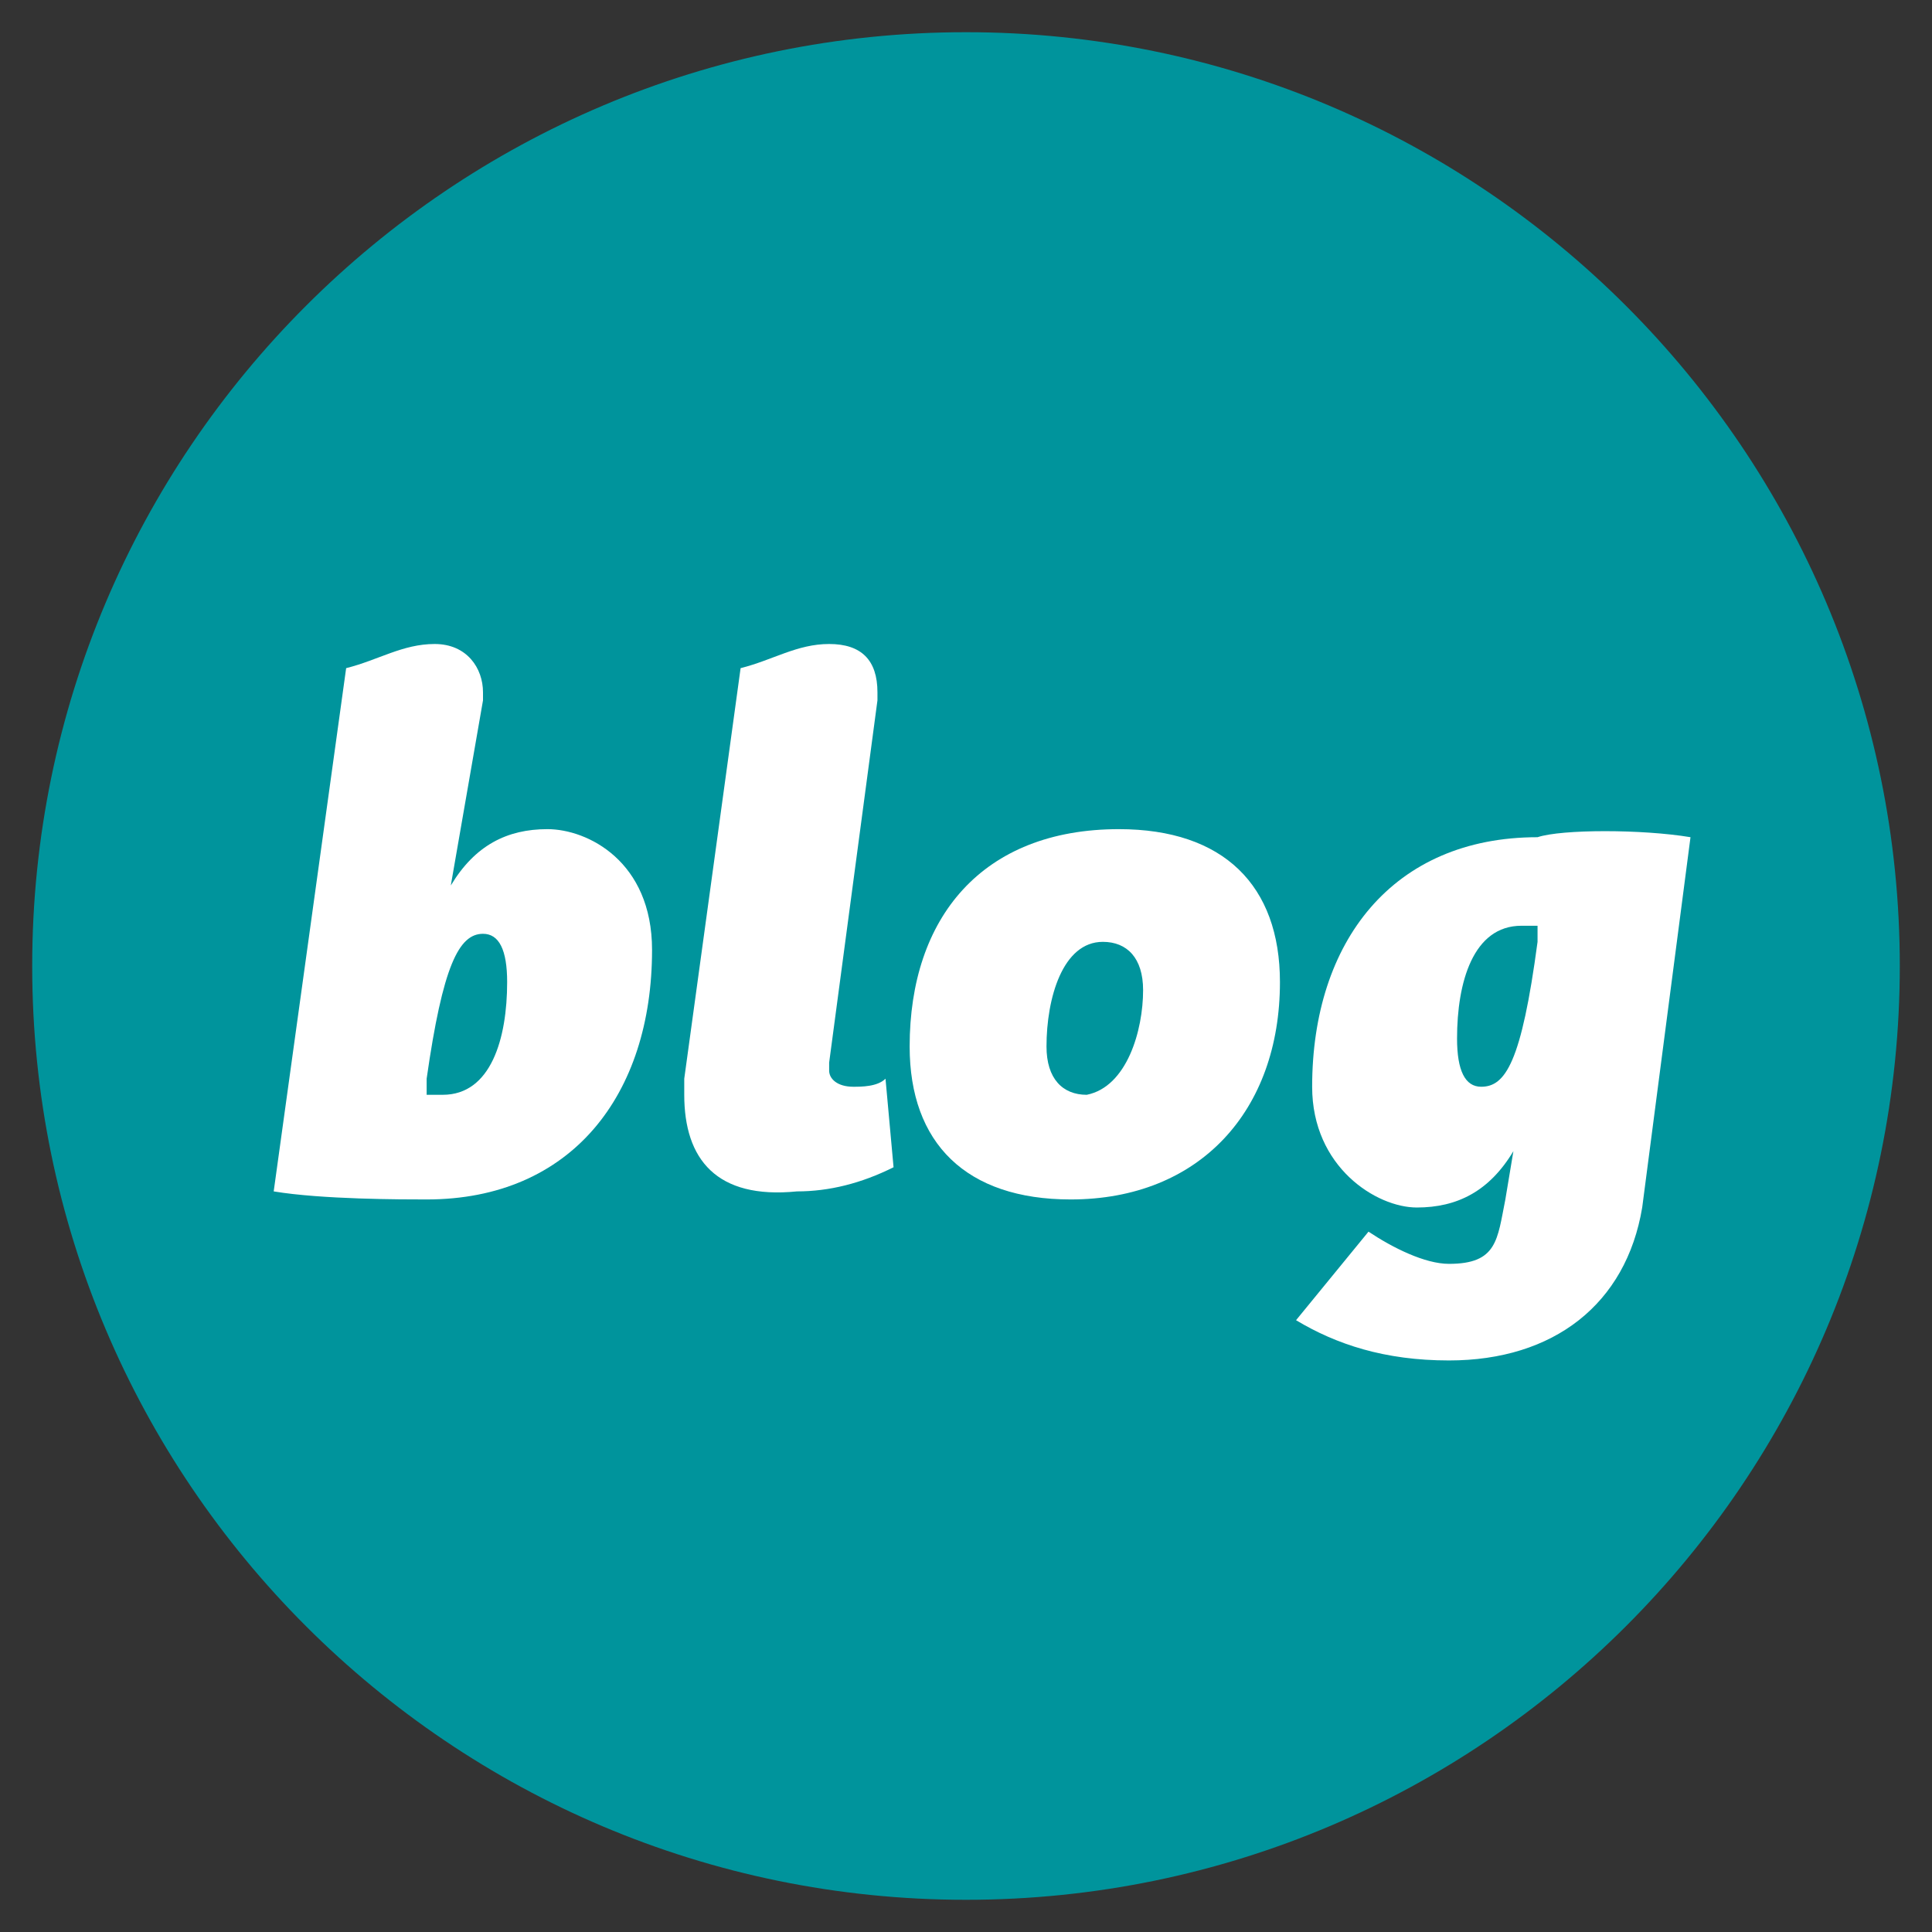 <?xml version="1.0" encoding="utf-8"?>
<!-- Generator: Adobe Illustrator 22.1.0, SVG Export Plug-In . SVG Version: 6.00 Build 0)  -->
<svg version="1.1" id="レイヤー_1" xmlns="http://www.w3.org/2000/svg" xmlns:xlink="http://www.w3.org/1999/xlink" x="0px"
	 y="0px" viewBox="0 0 24 24" style="enable-background:new 0 0 24 24;" xml:space="preserve">
<rect x="0" y="0" width="24" height="24" fill="#333333" stroke="none"/>
<style type="text/css">
	.st0{fill:#00949C;}
	.st1{fill:#FFFFFF;}
</style>
<g>
	<path class="st0" d="M12,23.6L12,23.6L12,23.6z"/>
	<path class="st0" d="M0.4,12L0.4,12L0.4,12z"/>
	<path class="st0" d="M23.6,12L23.6,12L23.6,12z"/>
	<path class="st0" d="M12,0.4L12,0.4L12,0.4z"/>
	<path class="st0" d="M23.6,12L23.6,12c0-6.4-5.2-11.6-11.6-11.6l0,0C5.6,0.4,0.4,5.6,0.4,12l0,0c0,6.4,5.2,11.6,11.6,11.6l0,0
		C18.4,23.6,23.6,18.4,23.6,12z"/>
</g>
<g>
	<path class="st1" d="M8.1,11.8c0,1.8-1,3.1-2.8,3.1c-0.3,0-1.3,0-1.9-0.1l0.9-6.5C4.7,8.2,5,8,5.4,8C5.8,8,6,8.3,6,8.6
		c0,0,0,0,0,0.1L5.6,11c0.3-0.5,0.7-0.7,1.2-0.7S8.1,10.7,8.1,11.8z M6.3,12.2c0-0.4-0.1-0.6-0.3-0.6c-0.3,0-0.5,0.4-0.7,1.8l0,0.2
		h0.2C6.1,13.6,6.3,12.9,6.3,12.2z"/>
	<path class="st1" d="M8.5,13.6c0-0.1,0-0.1,0-0.2l0.7-5.1C9.6,8.2,9.9,8,10.3,8c0.4,0,0.6,0.2,0.6,0.6c0,0,0,0,0,0.1l-0.6,4.5
		c0,0.1,0,0.1,0,0.1c0,0.1,0.1,0.2,0.3,0.2c0.1,0,0.3,0,0.4-0.1l0.1,1.1c-0.4,0.2-0.8,0.3-1.2,0.3C8.9,14.9,8.5,14.4,8.5,13.6z"/>
	<path class="st1" d="M11.3,13c0-1.6,0.9-2.7,2.6-2.7c1.3,0,2,0.7,2,1.9c0,1.6-1,2.7-2.6,2.7C12,14.9,11.3,14.2,11.3,13z M14.2,12.3
		c0-0.4-0.2-0.6-0.5-0.6c-0.5,0-0.7,0.7-0.7,1.3c0,0.4,0.2,0.6,0.5,0.6C14,13.5,14.2,12.8,14.2,12.3z"/>
	<path class="st1" d="M21,10.4l-0.6,4.6c-0.2,1.2-1.1,1.9-2.4,1.9c-0.8,0-1.4-0.2-1.9-0.5l0.9-1.1c0.3,0.2,0.7,0.4,1,0.4
		c0.6,0,0.6-0.3,0.7-0.8l0.1-0.6c-0.3,0.5-0.7,0.7-1.2,0.7c-0.5,0-1.3-0.5-1.3-1.5c0-1.8,1-3.1,2.8-3.1C19.4,10.3,20.4,10.3,21,10.4
		z M19.1,11.7l0-0.2h-0.2c-0.6,0-0.8,0.7-0.8,1.4c0,0.4,0.1,0.6,0.3,0.6C18.7,13.5,18.9,13.2,19.1,11.7z"/>
</g>
</svg>
